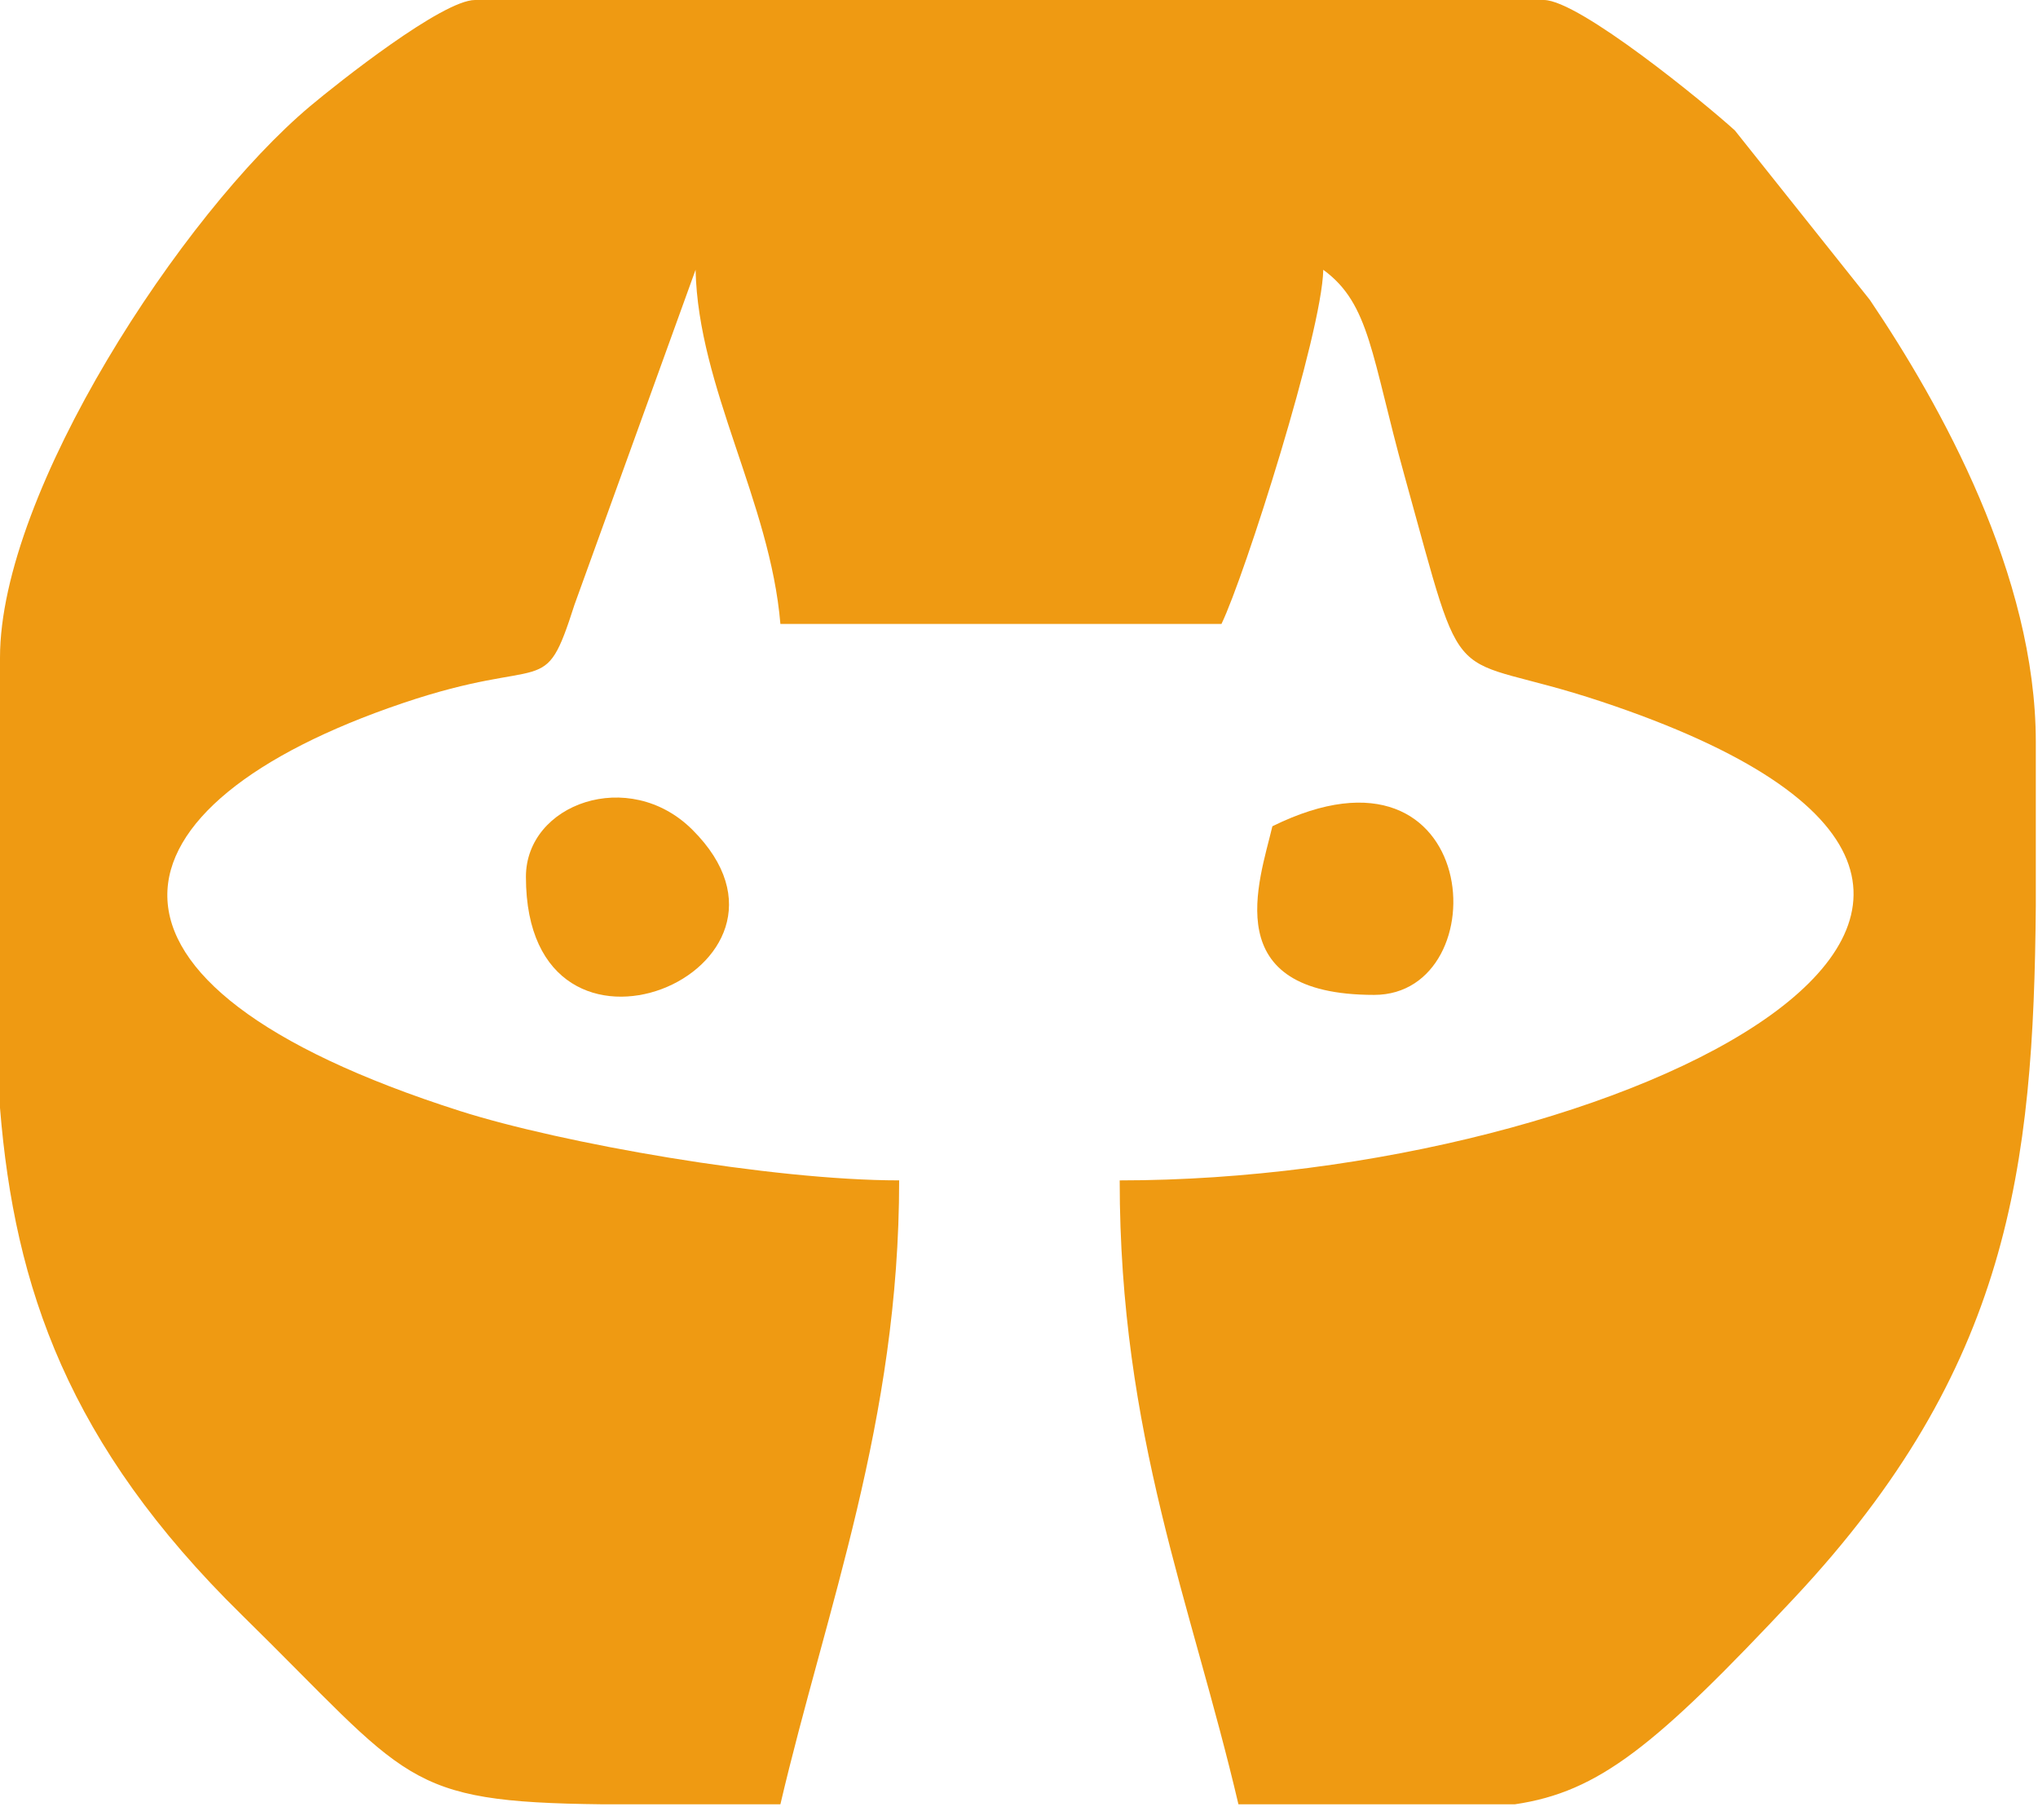 <svg width="103" height="92" viewBox="0 0 103 92" fill="none" xmlns="http://www.w3.org/2000/svg">
<path fill-rule="evenodd" clip-rule="evenodd" d="M0 56.002C0.735 65.092 3.459 73.035 12.211 81.624C20.744 89.999 20.344 91.091 30.433 91.206H39.441C41.76 81.31 45.443 71.857 45.443 59.667C38.993 59.667 28.355 57.79 23.248 56.16C2.852 49.651 5.177 40.692 20.328 35.552C27.743 33.037 27.465 35.466 29.034 30.569L35.154 13.638C35.288 19.603 38.923 25.355 39.441 31.539H61.733C62.906 29.11 66.806 16.857 66.878 13.638C69.246 15.364 69.301 17.994 70.983 24.048C74.199 35.619 72.868 32.779 80.935 35.464C110.898 45.44 81.922 59.668 56.589 59.668C56.589 72.55 60.196 80.987 62.59 91.206H76.562C80.819 90.578 83.681 88.252 90.682 80.776C101.549 69.172 102.779 59.058 102.889 45.782V37.505C102.889 29.08 98.088 20.471 94.501 15.158L87.681 6.595C86.209 5.253 79.804 0 78.024 0H24.007C22.366 0 17.105 4.167 15.682 5.361C9.209 10.792 0 24.867 0 33.243V56.002H0Z" fill="#EF9A12"/>
<path fill-rule="evenodd" clip-rule="evenodd" d="M26.58 44.324C26.58 55.58 42.08 48.989 34.985 41.935C31.791 38.76 26.58 40.624 26.58 44.324Z" fill="#EF9A12"/>
<path fill-rule="evenodd" clip-rule="evenodd" d="M64.306 41.767C63.654 44.545 61.48 50.291 69.45 50.291C75.792 50.291 74.965 36.513 64.306 41.767Z" fill="#EF9A12"/>
</svg>
